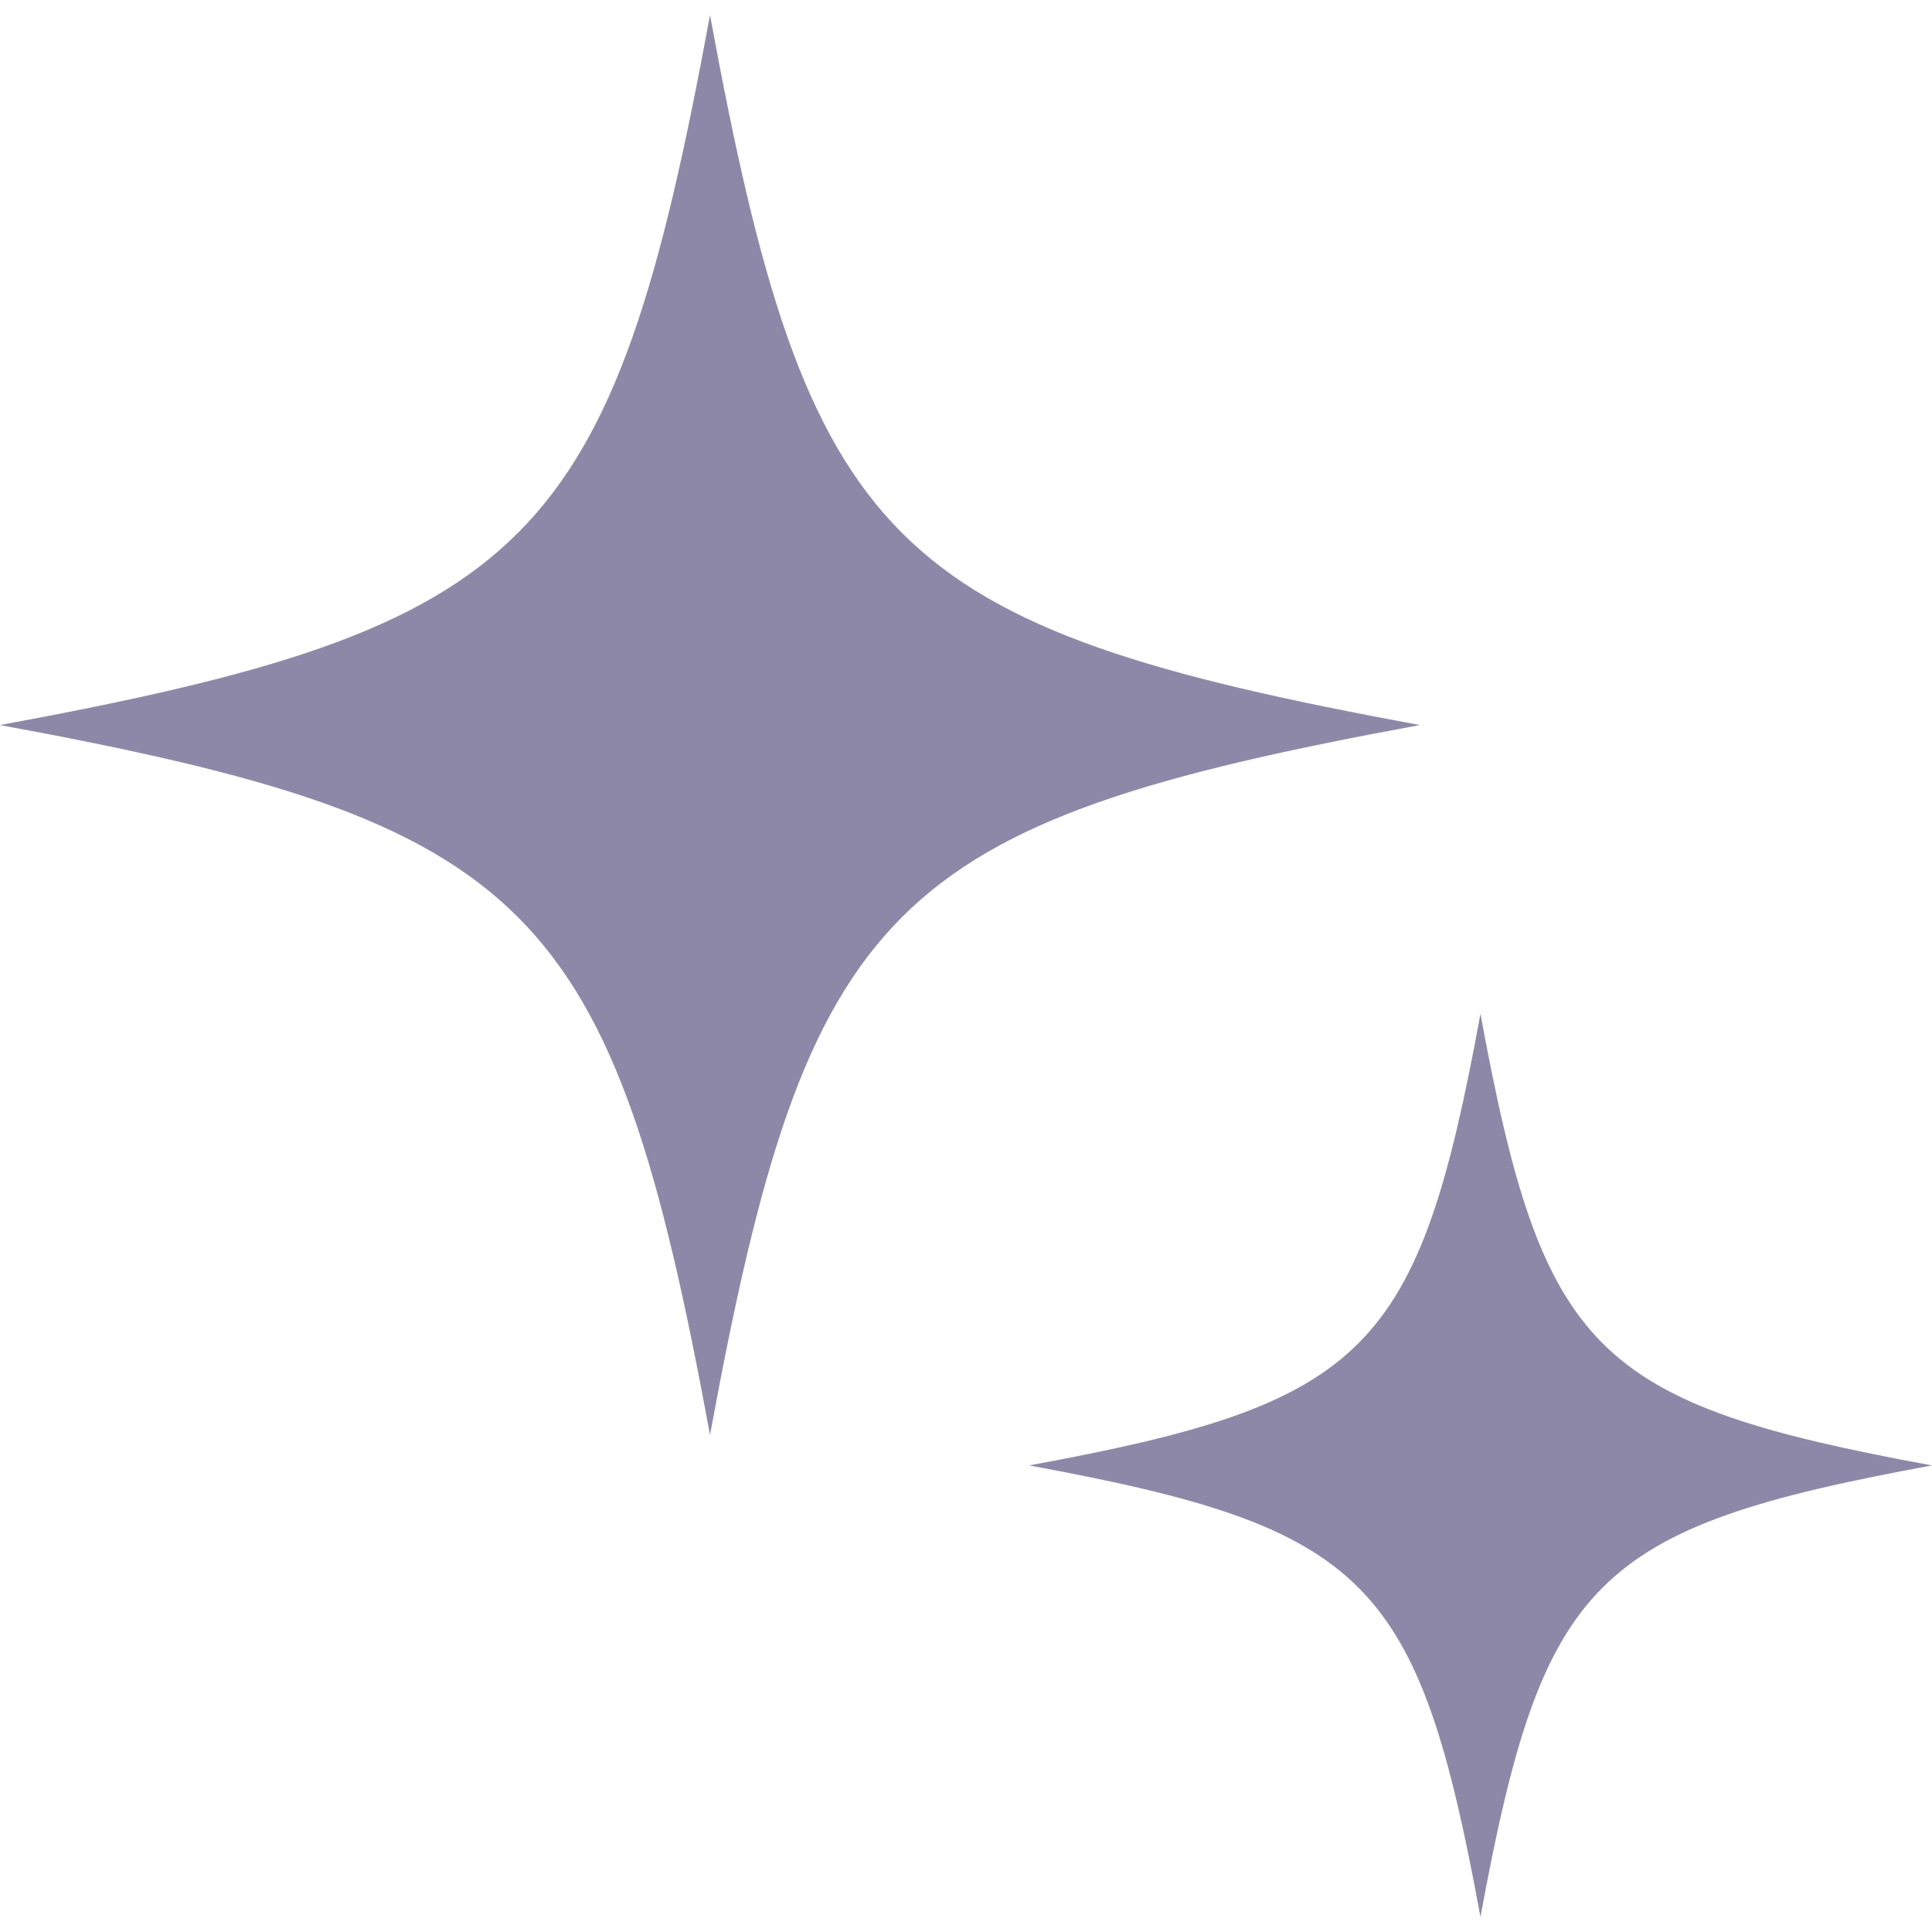 <svg width="14" height="14" viewBox="0 0 14 14" fill="none" xmlns="http://www.w3.org/2000/svg">
<g opacity="0.5" clip-path="url(#clip0_9183_9514)">
<path d="M5.145 0.109C4.434 3.968 3.858 4.543 0 5.254C3.858 5.964 4.434 6.54 5.145 10.398C5.855 6.54 6.431 5.964 10.289 5.254C6.431 4.543 5.855 3.968 5.145 0.109Z" fill="#1E1251"/>
<path d="M10.728 7.347C10.277 9.801 9.91 10.168 7.457 10.619C9.91 11.071 10.277 11.437 10.728 13.891C11.18 11.437 11.546 11.071 14 10.619C11.546 10.168 11.18 9.801 10.728 7.347Z" fill="#1E1251"/>
</g>
<defs>
<clipPath id="clip0_9183_9514">
<rect width="14" height="14" fill="white"/>
</clipPath>
</defs>
</svg>
